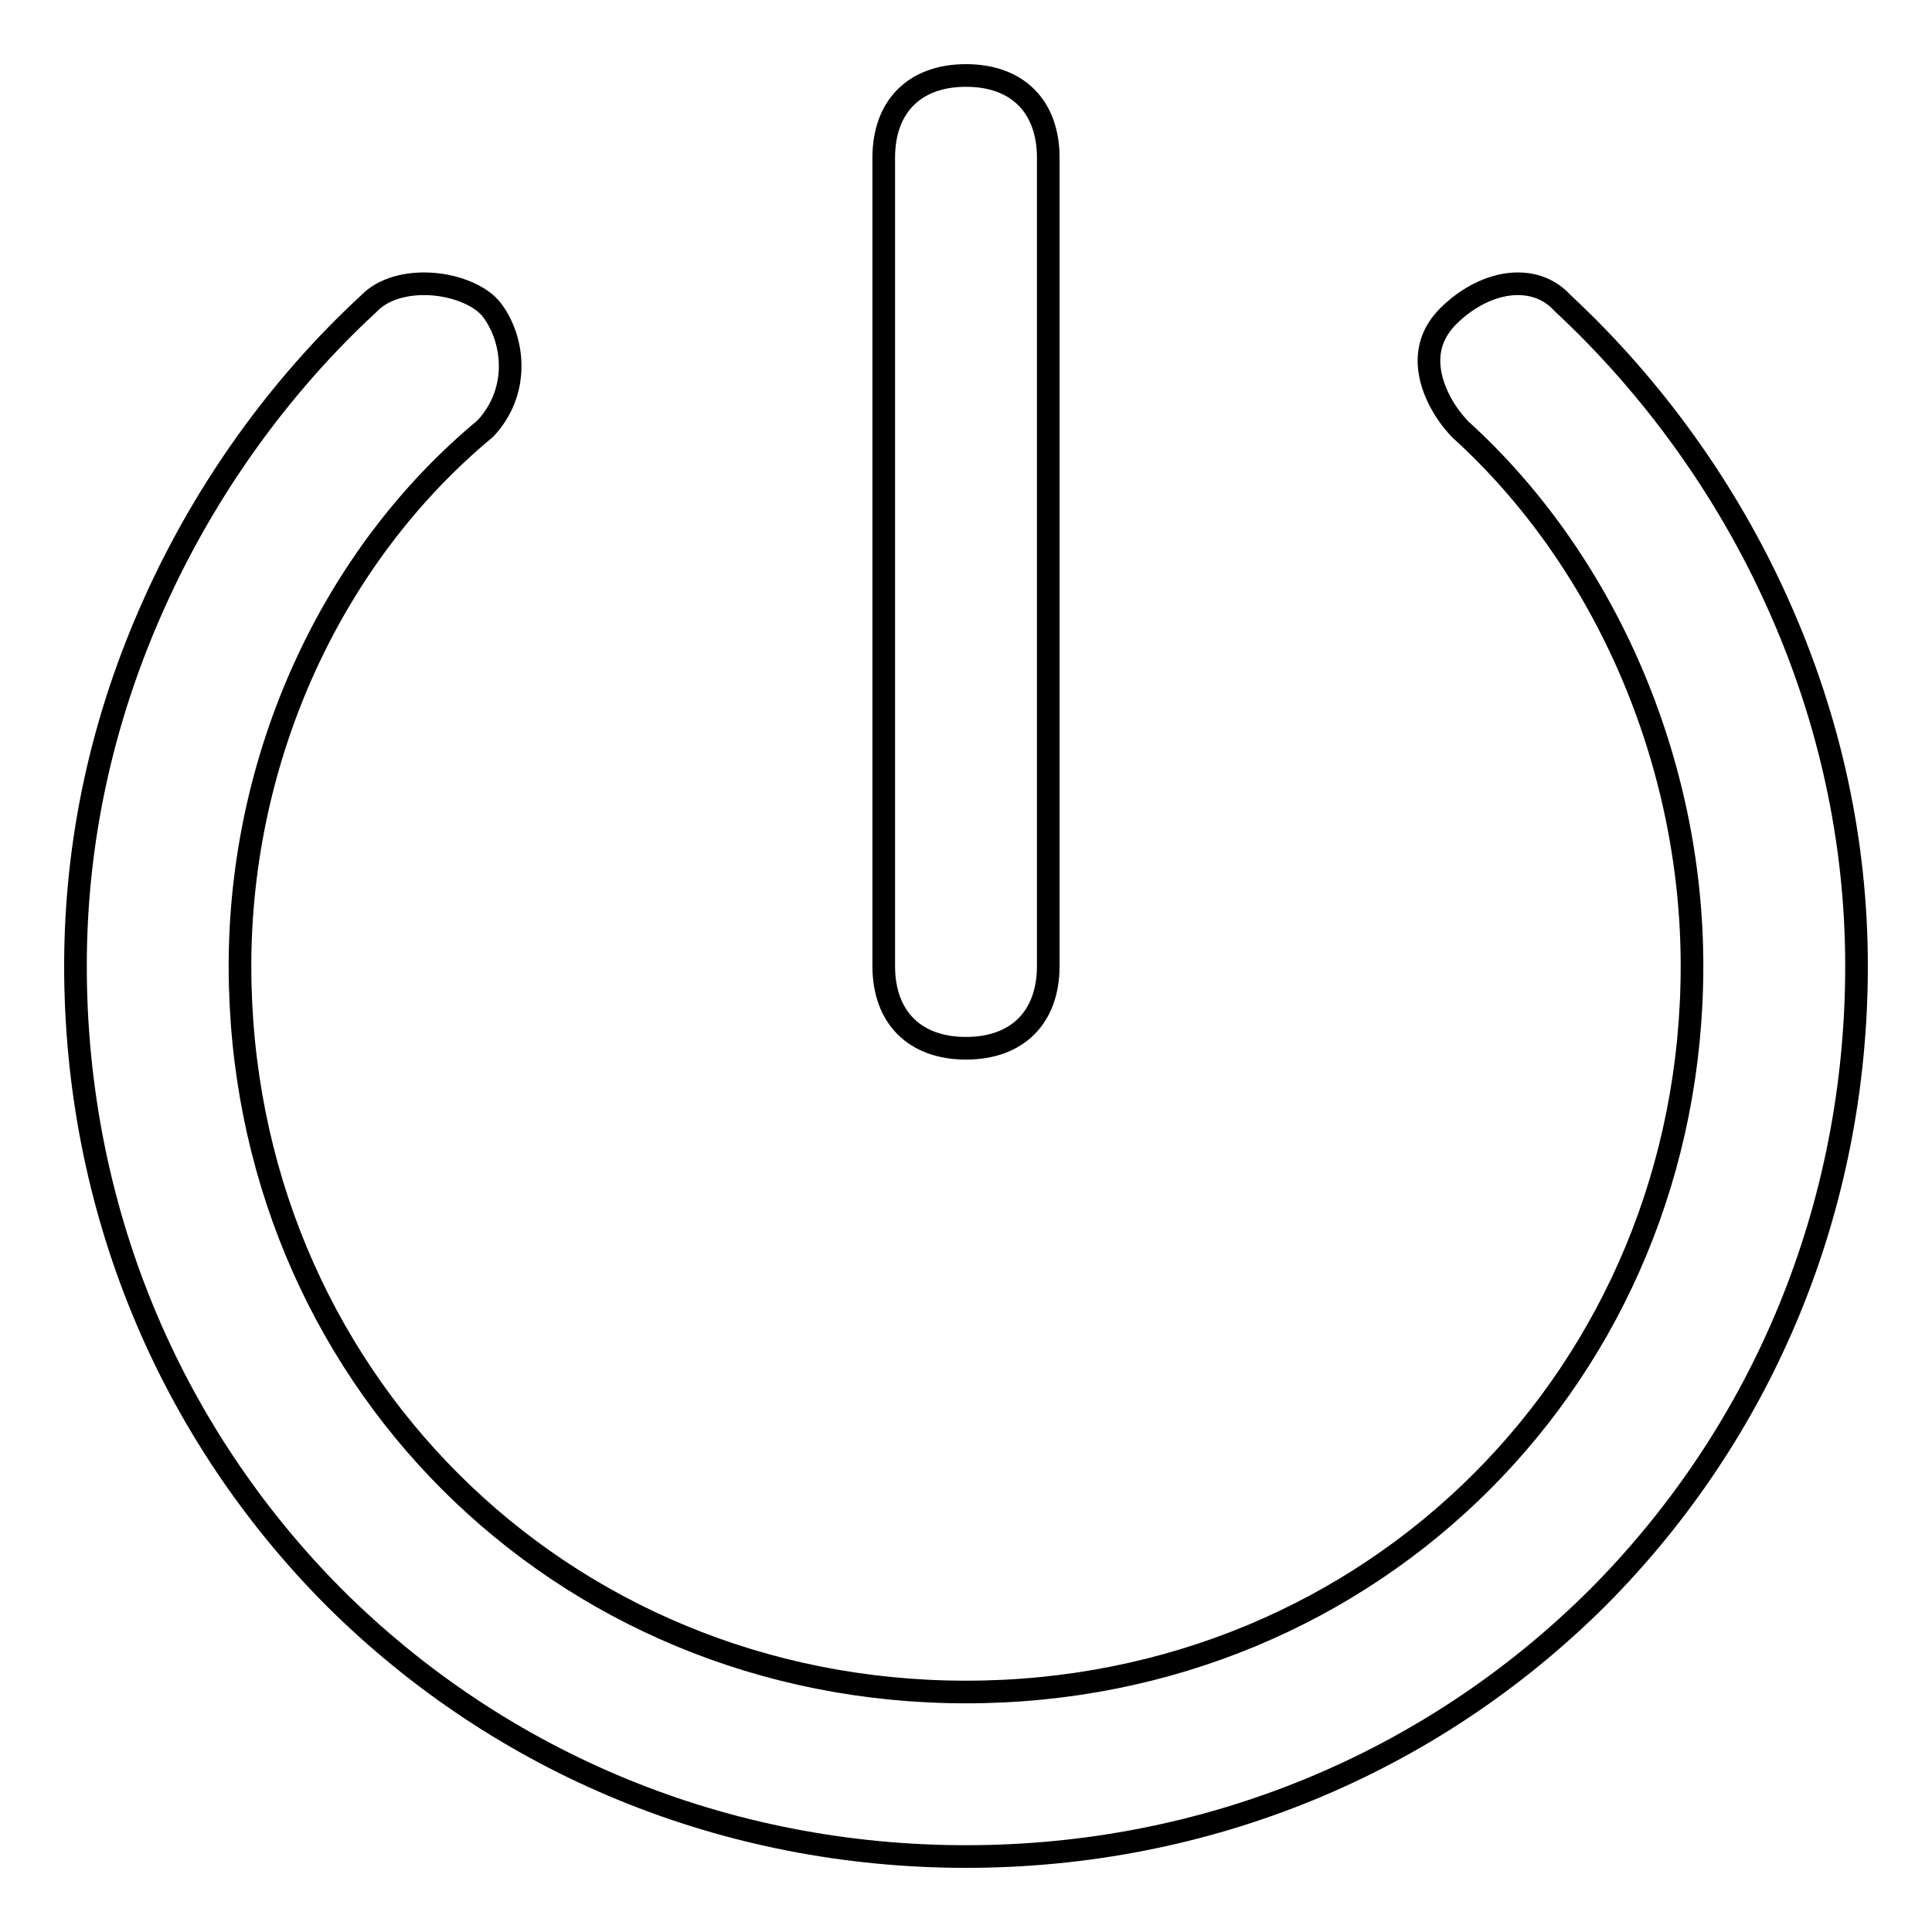 <?xml version="1.0" encoding="utf-8"?>
<!-- Svg Vector Icons : http://www.onlinewebfonts.com/icon -->
<!DOCTYPE svg PUBLIC "-//W3C//DTD SVG 1.1//EN" "http://www.w3.org/Graphics/SVG/1.1/DTD/svg11.dtd">
<svg version="1.1" xmlns="http://www.w3.org/2000/svg" xmlns:xlink="http://www.w3.org/1999/xlink" x="0px" y="0px" viewBox="0 0 256 256" enable-background="new 0 0 256 256" xml:space="preserve">
<g> <path stroke-width="3" fill-opacity="0" stroke="#000000"  d="M211.7,211.7C189.5,233.8,159.8,246,128,246c-31.8,0-61.5-12.2-83.7-34.3C22.2,189.5,10,159.8,10,128 c0-16.5,3.5-32.7,10.5-48.2C27.2,64.9,37,51.2,48.8,40.3l0.1-0.1l0.1-0.1c1.6-1.6,4.2-2.5,7.2-2.5c3.8,0,7.5,1.5,9,3.5 c3,4,3.7,10.8-0.9,15.7C43.9,73.7,31.8,100.3,31.8,128c0,54,42.3,96.2,96.2,96.2c54,0,96.2-42.3,96.2-96.2 c0-27.1-11.5-53.7-30.7-71.1c-2.3-2.4-3.8-5.4-4.1-8.1c-0.3-2.7,0.6-5,2.5-6.9c2.7-2.7,6.1-4.3,9.2-4.3c2.3,0,4.3,0.8,5.9,2.5 l0.1,0.1l0.1,0.1c11.8,11,21.6,24.6,28.3,39.5c7,15.5,10.5,31.8,10.5,48.2C246,159.8,233.8,189.5,211.7,211.7z M128,138.9 c-6.8,0-10.9-4.1-10.9-10.9V20.9c0-6.8,4.1-10.9,10.9-10.9c6.8,0,10.9,4.1,10.9,10.9V128C138.9,134.8,134.8,138.9,128,138.9z"/></g>
</svg>